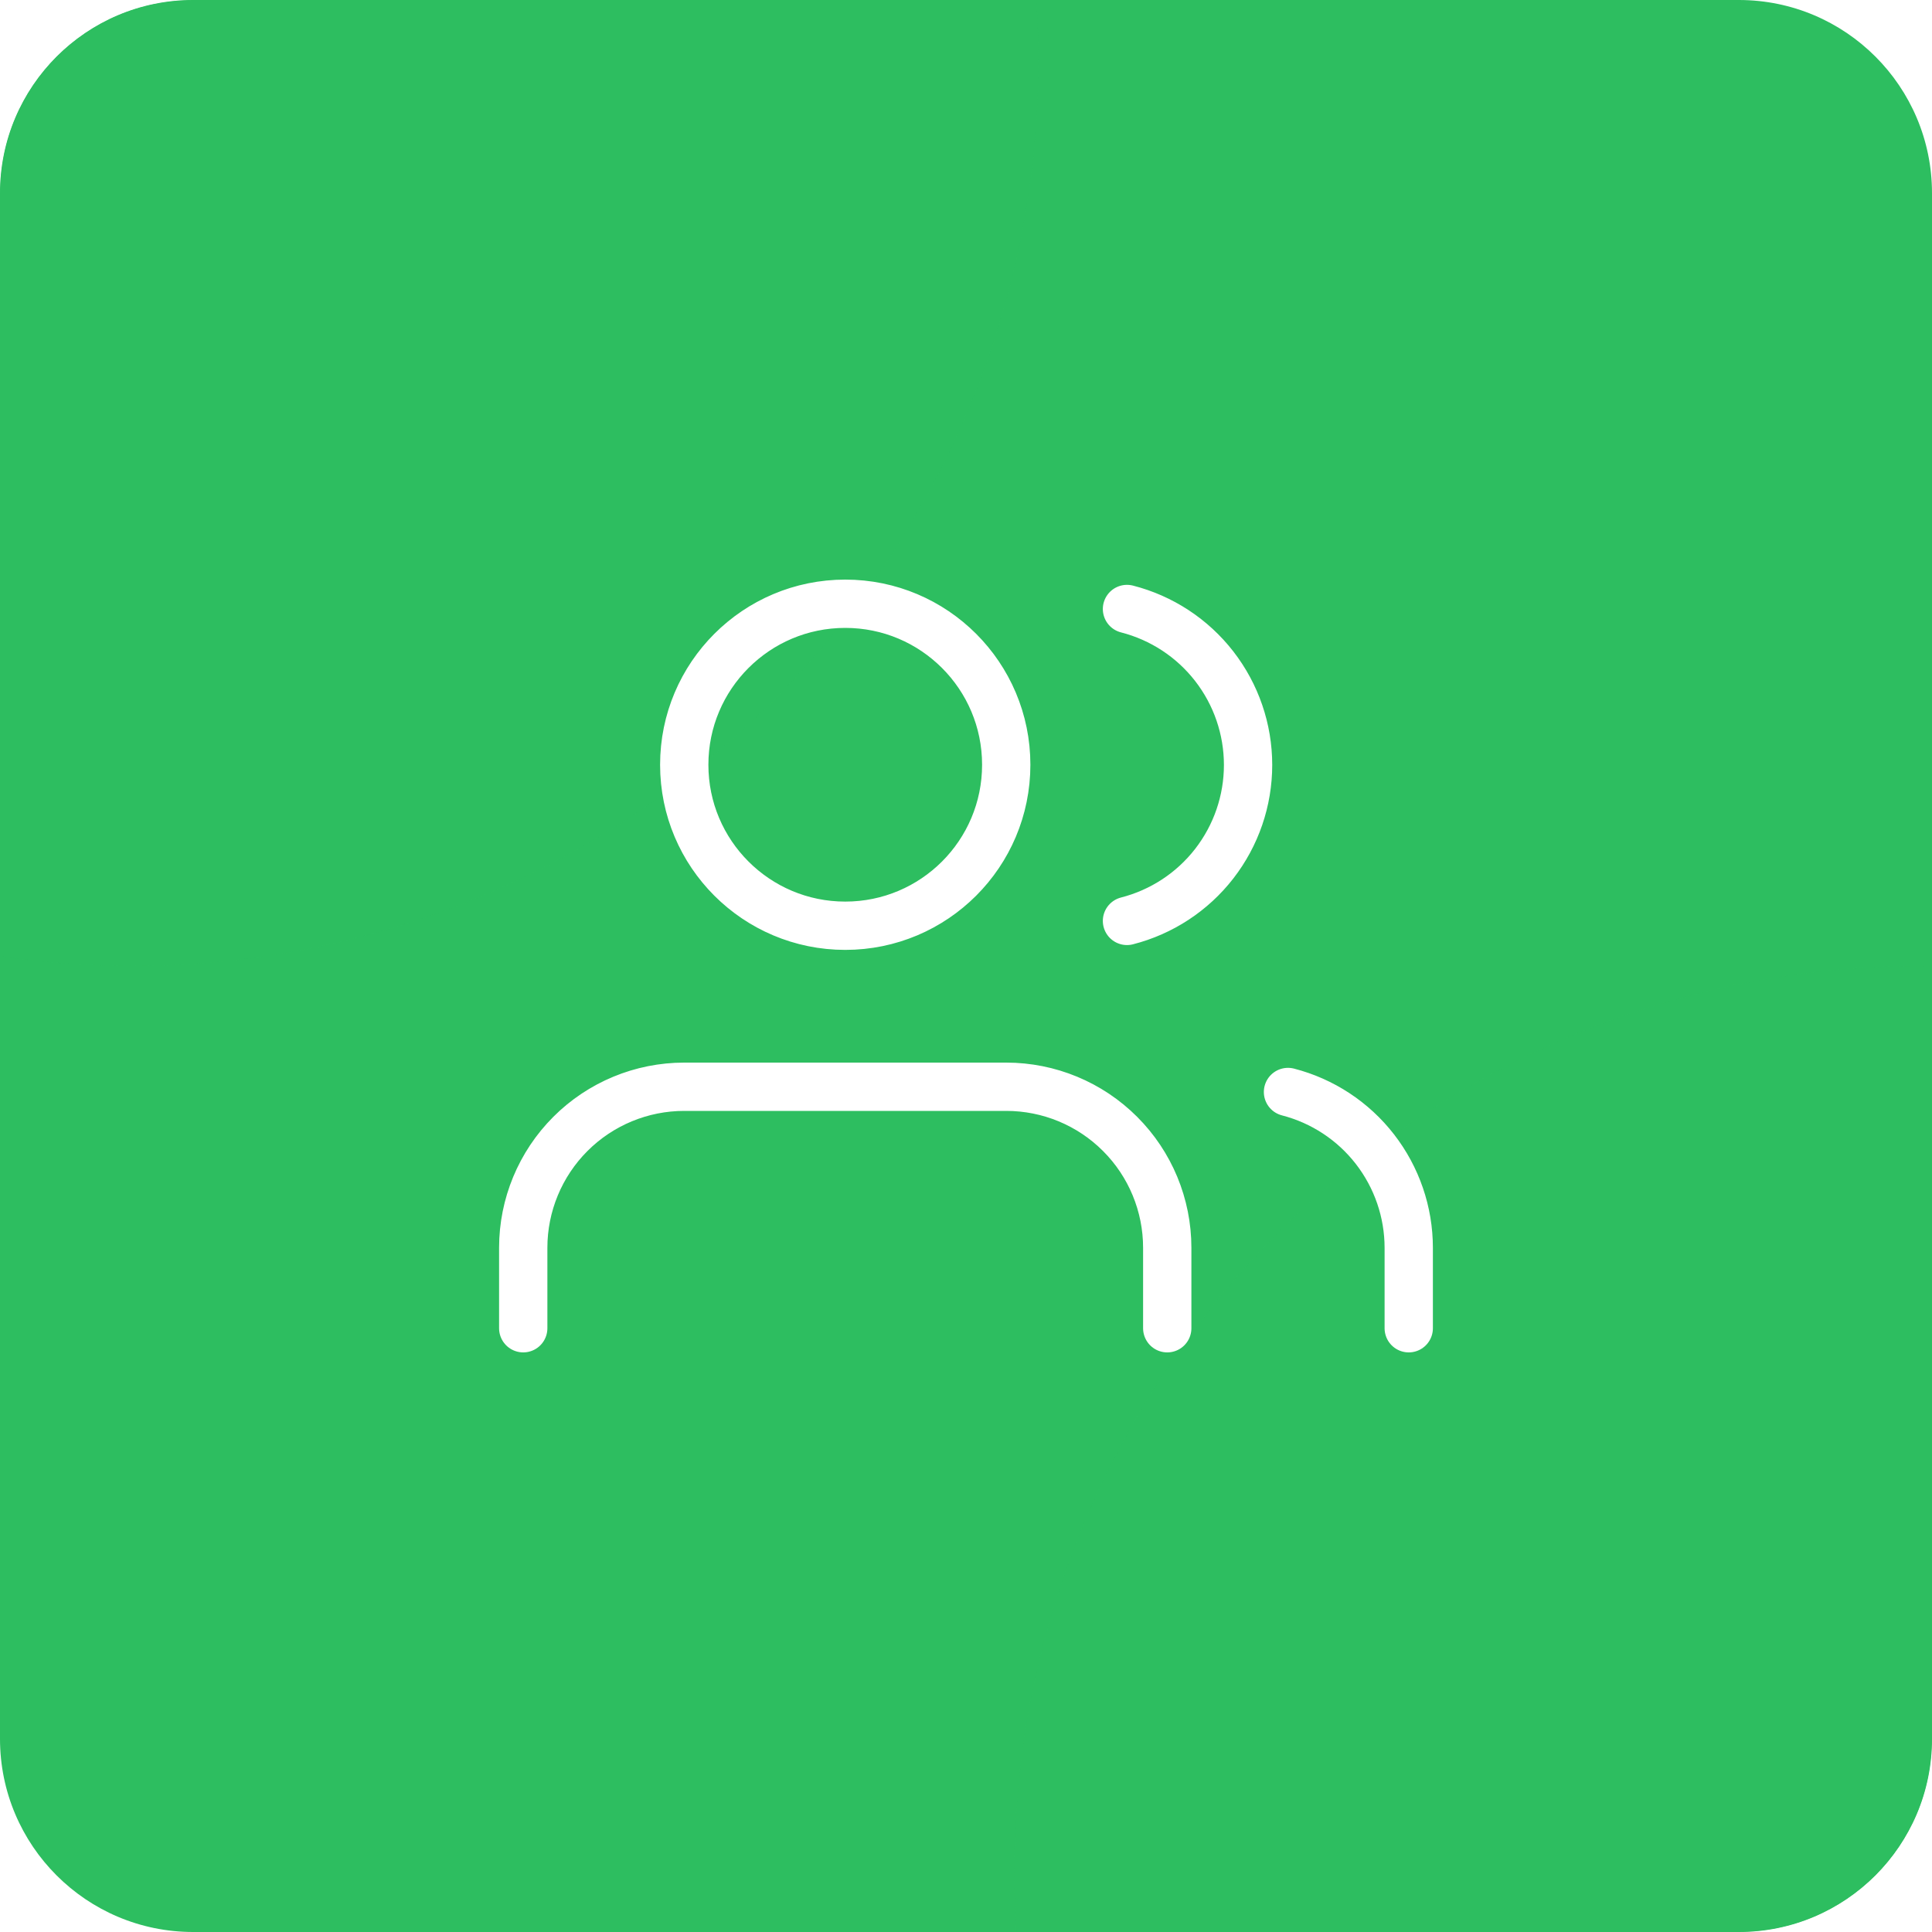 <svg width="80" height="80" viewBox="0 0 80 80" fill="none" xmlns="http://www.w3.org/2000/svg">
<g clip-path="url(#clip0_1834_128585)">
<path d="M0 8C0 3.582 3.582 0 8 0H72C76.418 0 80 3.582 80 8V72C80 76.418 76.418 80 72 80H8C3.582 80 0 76.418 0 72V8Z" fill="#2DBE60"/>
<g opacity="0.8">
<g style="mix-blend-mode:color-dodge" filter="url(#filter0_f_1834_128585)">
<circle cx="5.5" cy="2.5" r="37.5" fill="#2DBE60"/>
</g>
<g style="mix-blend-mode:multiply" filter="url(#filter1_f_1834_128585)">
<circle cx="79.5" cy="77.5" r="37.5" fill="#2DBE60"/>
</g>
</g>
<path d="M48.333 55V51.667C48.333 49.899 47.631 48.203 46.38 46.953C45.13 45.702 43.435 45 41.666 45H28.333C26.565 45 24.869 45.702 23.619 46.953C22.369 48.203 21.666 49.899 21.666 51.667V55M58.333 55V51.667C58.332 50.19 57.84 48.755 56.935 47.587C56.031 46.42 54.763 45.586 53.333 45.217M46.666 25.217C48.1 25.584 49.372 26.418 50.279 27.587C51.187 28.756 51.68 30.195 51.68 31.675C51.68 33.155 51.187 34.593 50.279 35.763C49.372 36.932 48.1 37.766 46.666 38.133M41.666 31.667C41.666 35.349 38.682 38.333 35 38.333C31.318 38.333 28.333 35.349 28.333 31.667C28.333 27.985 31.318 25 35 25C38.682 25 41.666 27.985 41.666 31.667Z" stroke="white" stroke-width="2" stroke-linecap="round" stroke-linejoin="round"/>
</g>
<defs>
<filter id="filter0_f_1834_128585" x="-82" y="-85" width="175" height="175" filterUnits="userSpaceOnUse" color-interpolation-filters="sRGB">
<feFlood flood-opacity="0" result="BackgroundImageFix"/>
<feBlend mode="normal" in="SourceGraphic" in2="BackgroundImageFix" result="shape"/>
<feGaussianBlur stdDeviation="25" result="effect1_foregroundBlur_1834_128585"/>
</filter>
<filter id="filter1_f_1834_128585" x="-8" y="-10" width="175" height="175" filterUnits="userSpaceOnUse" color-interpolation-filters="sRGB">
<feFlood flood-opacity="0" result="BackgroundImageFix"/>
<feBlend mode="normal" in="SourceGraphic" in2="BackgroundImageFix" result="shape"/>
<feGaussianBlur stdDeviation="25" result="effect1_foregroundBlur_1834_128585"/>
</filter>
<clipPath id="clip0_1834_128585">
<path d="M0 8C0 3.582 3.582 0 8 0H72C76.418 0 80 3.582 80 8V72C80 76.418 76.418 80 72 80H8C3.582 80 0 76.418 0 72V8Z" fill="white"/>
</clipPath>
</defs>
</svg>
